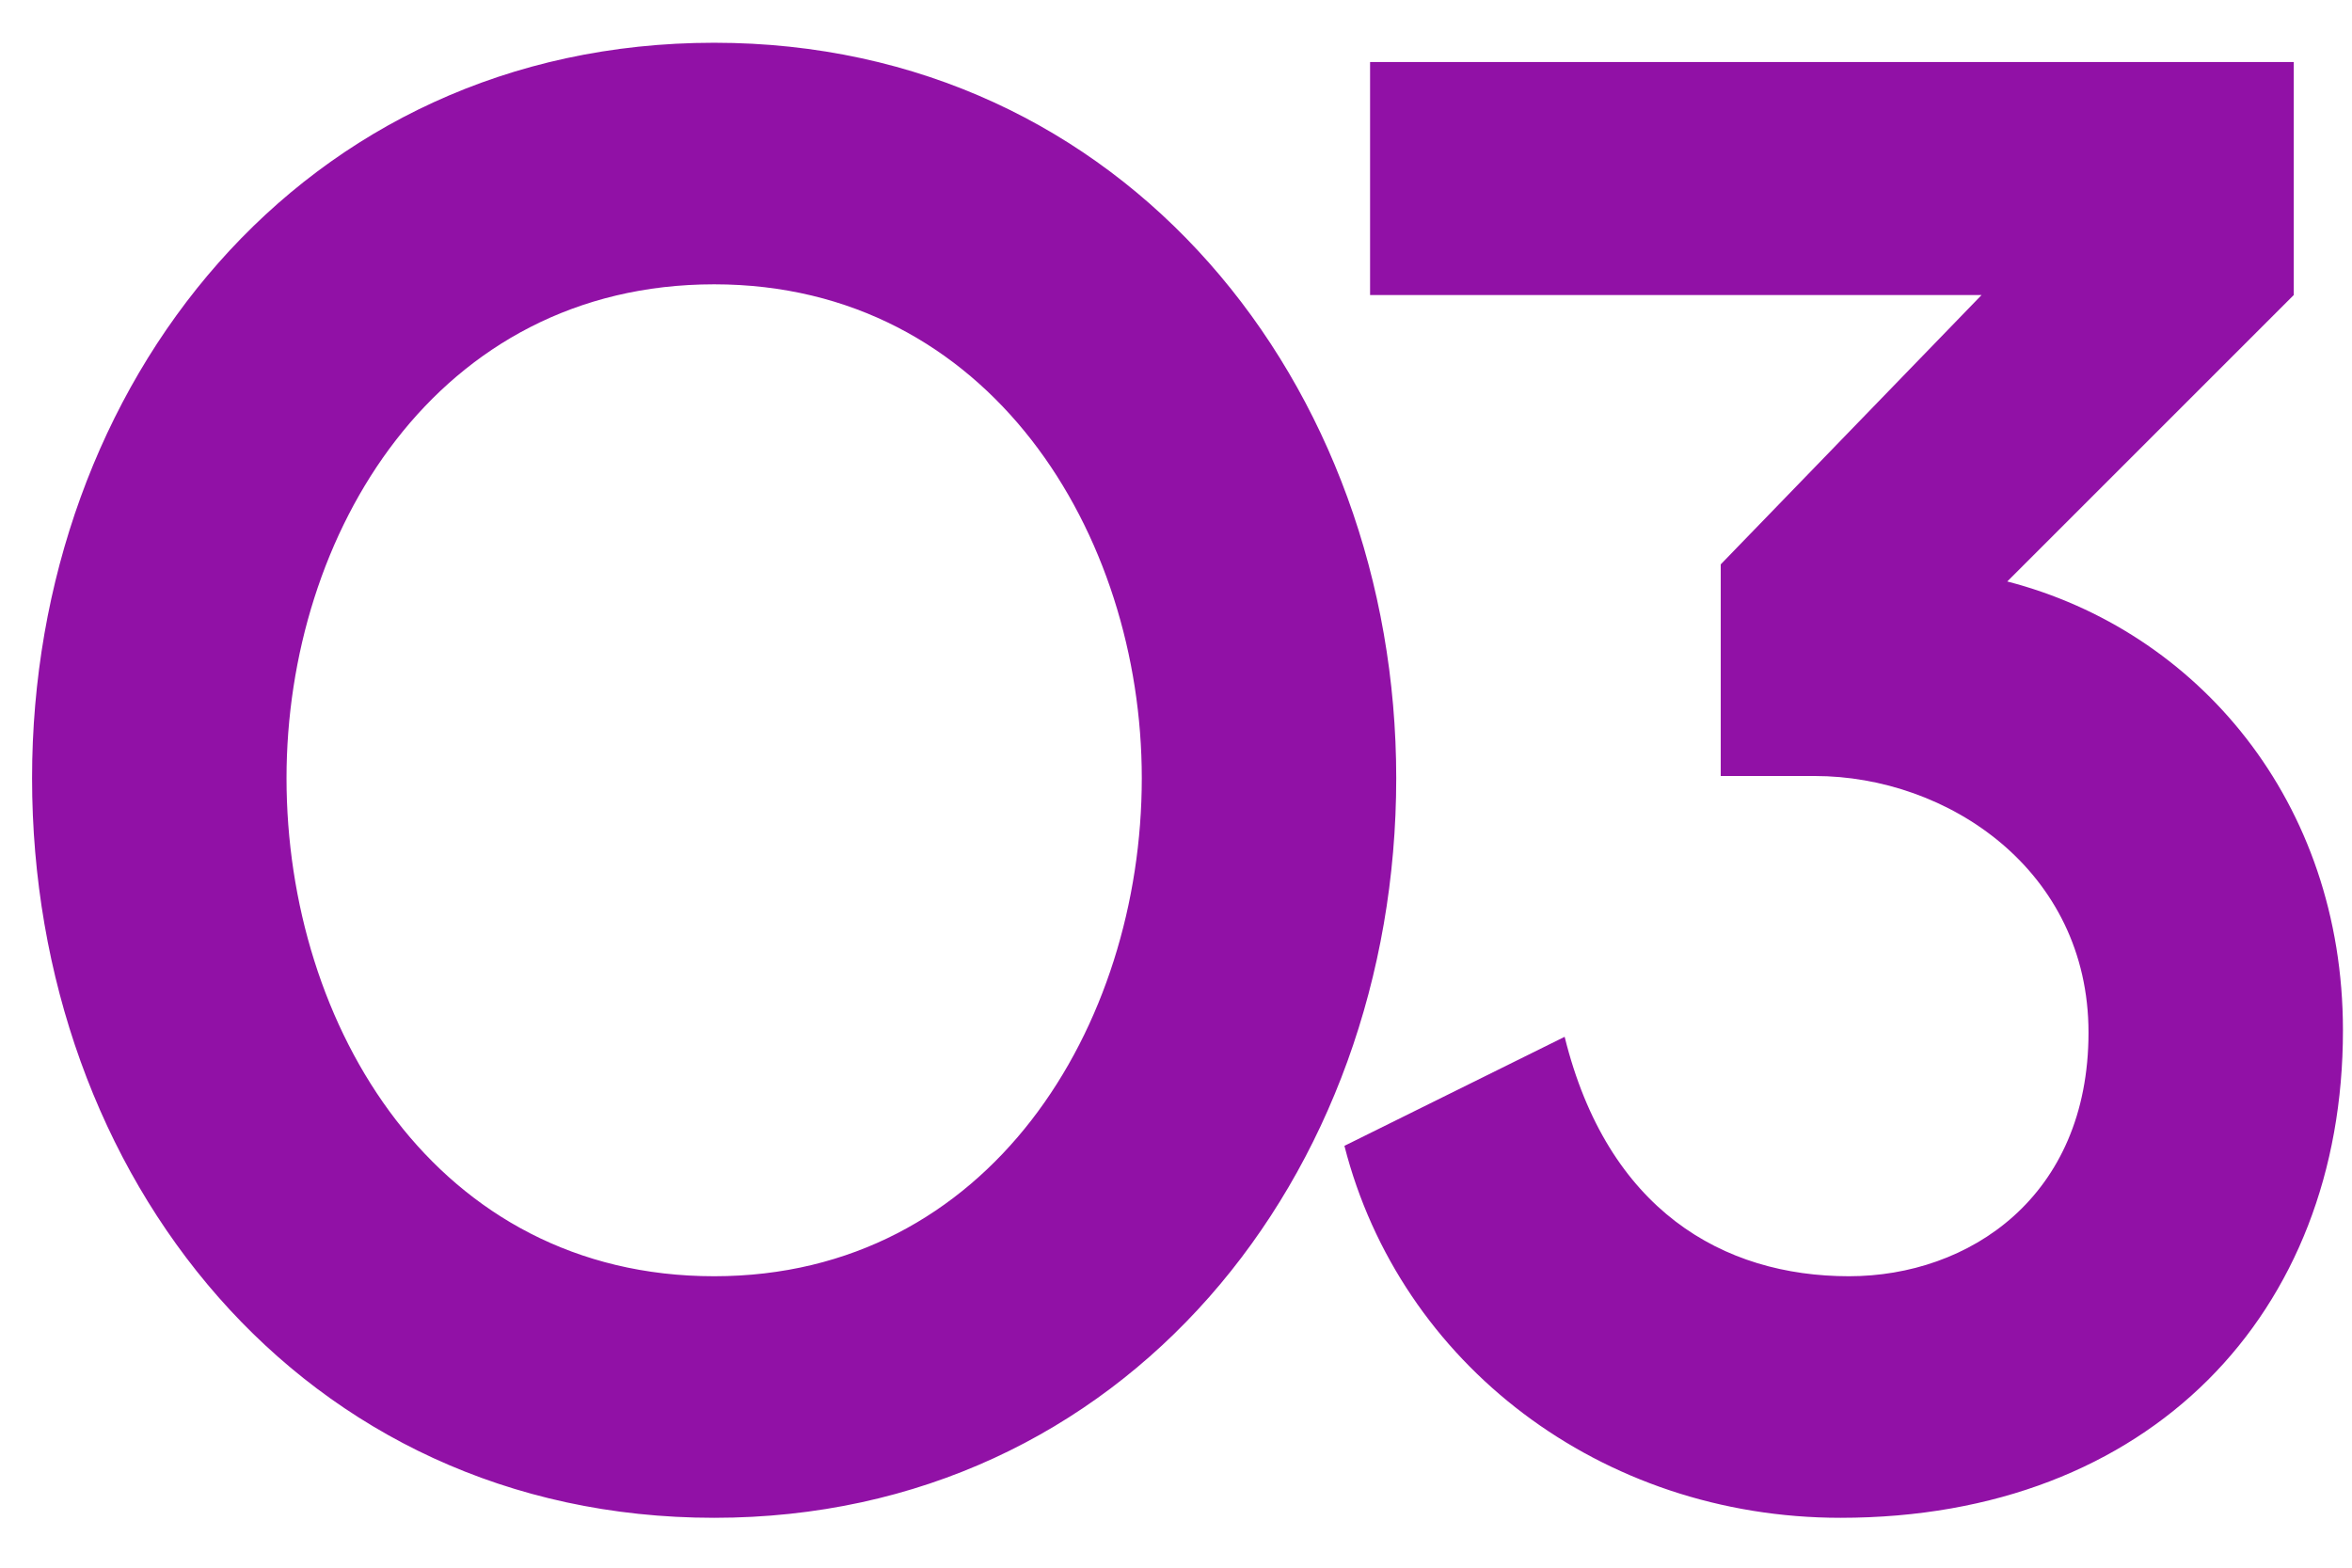 <?xml version="1.0" encoding="UTF-8"?> <svg xmlns="http://www.w3.org/2000/svg" width="33" height="22" viewBox="0 0 33 22" fill="none"> <path d="M10.02 21.3C4.23 21.3 0.45 16.5 0.45 10.92C0.45 5.4 4.23 0.6 10.02 0.6C15.78 0.6 19.59 5.4 19.59 10.92C19.59 16.5 15.78 21.3 10.02 21.3ZM4.02 10.92C4.02 14.4 6.12 17.91 10.02 17.91C13.89 17.91 16.02 14.4 16.02 10.92C16.02 7.5 13.89 3.99 10.02 3.99C6.12 3.99 4.02 7.5 4.02 10.92ZM25.823 21.3C22.463 21.3 19.643 19.14 18.863 16.08L21.953 14.55C22.553 16.98 24.173 17.91 25.943 17.91C27.623 17.91 29.303 16.8 29.303 14.49C29.303 12.21 27.323 10.89 25.463 10.89H24.143V7.92L27.803 4.14H19.223V0.87H32.183V4.14L28.163 8.16C30.833 8.85 32.873 11.25 32.873 14.46C32.873 18.42 30.173 21.3 25.823 21.3Z" fill="#9111A6"></path> </svg> 